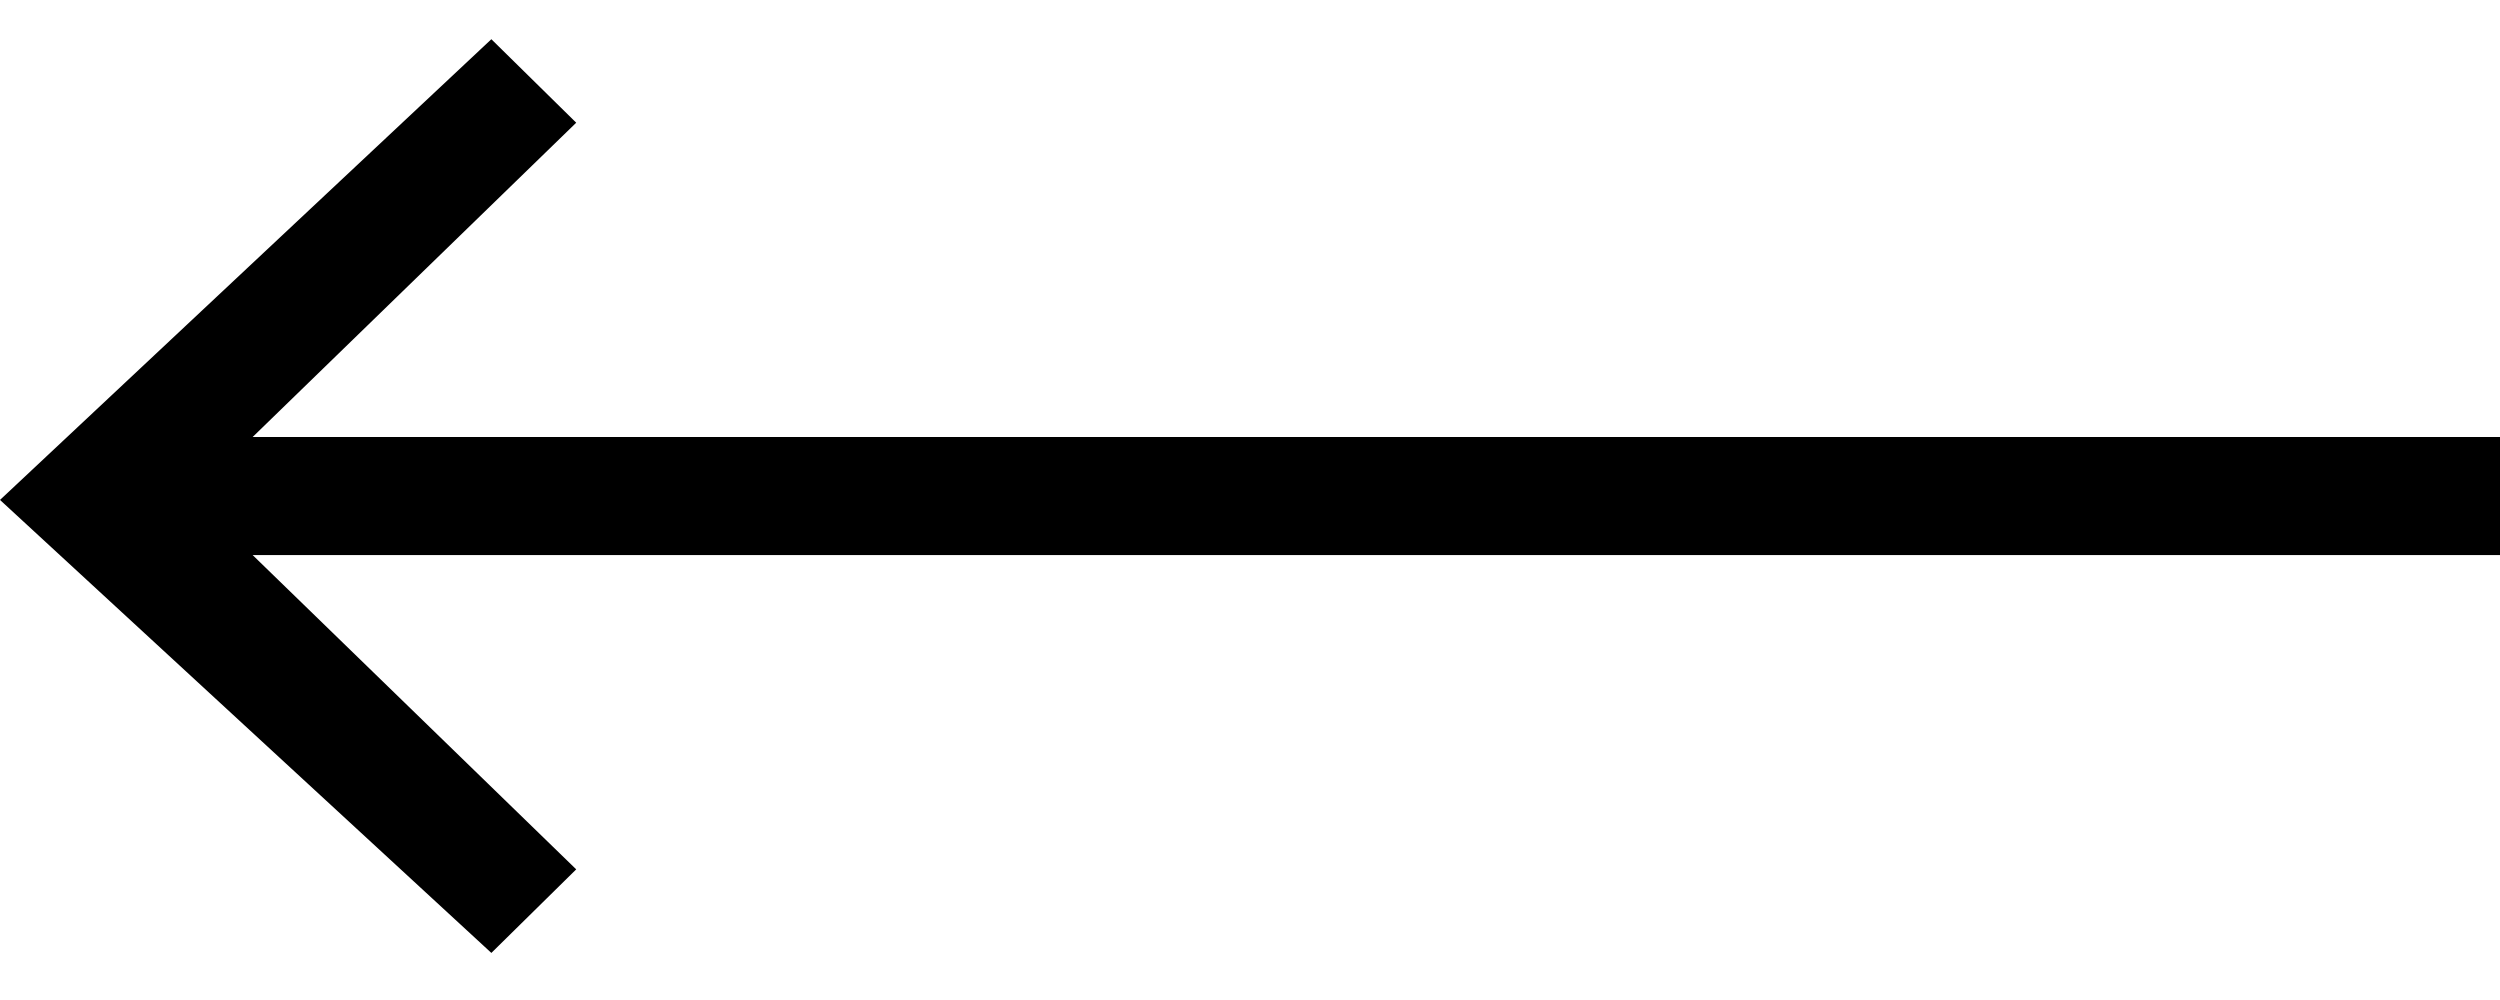 <svg id="back" xmlns="http://www.w3.org/2000/svg" width="35" height="14" viewBox="0 0 35 14">
  <g id="back-2" data-name="back">
    <path id="back-3" data-name="back" d="M0,6.45,6.879,0,8.067,1.169l-4.53,4.4H35V7.222H3.537l4.53,4.4-1.188,1.17Z" transform="translate(0 0.549)"/>
  </g>
</svg>

